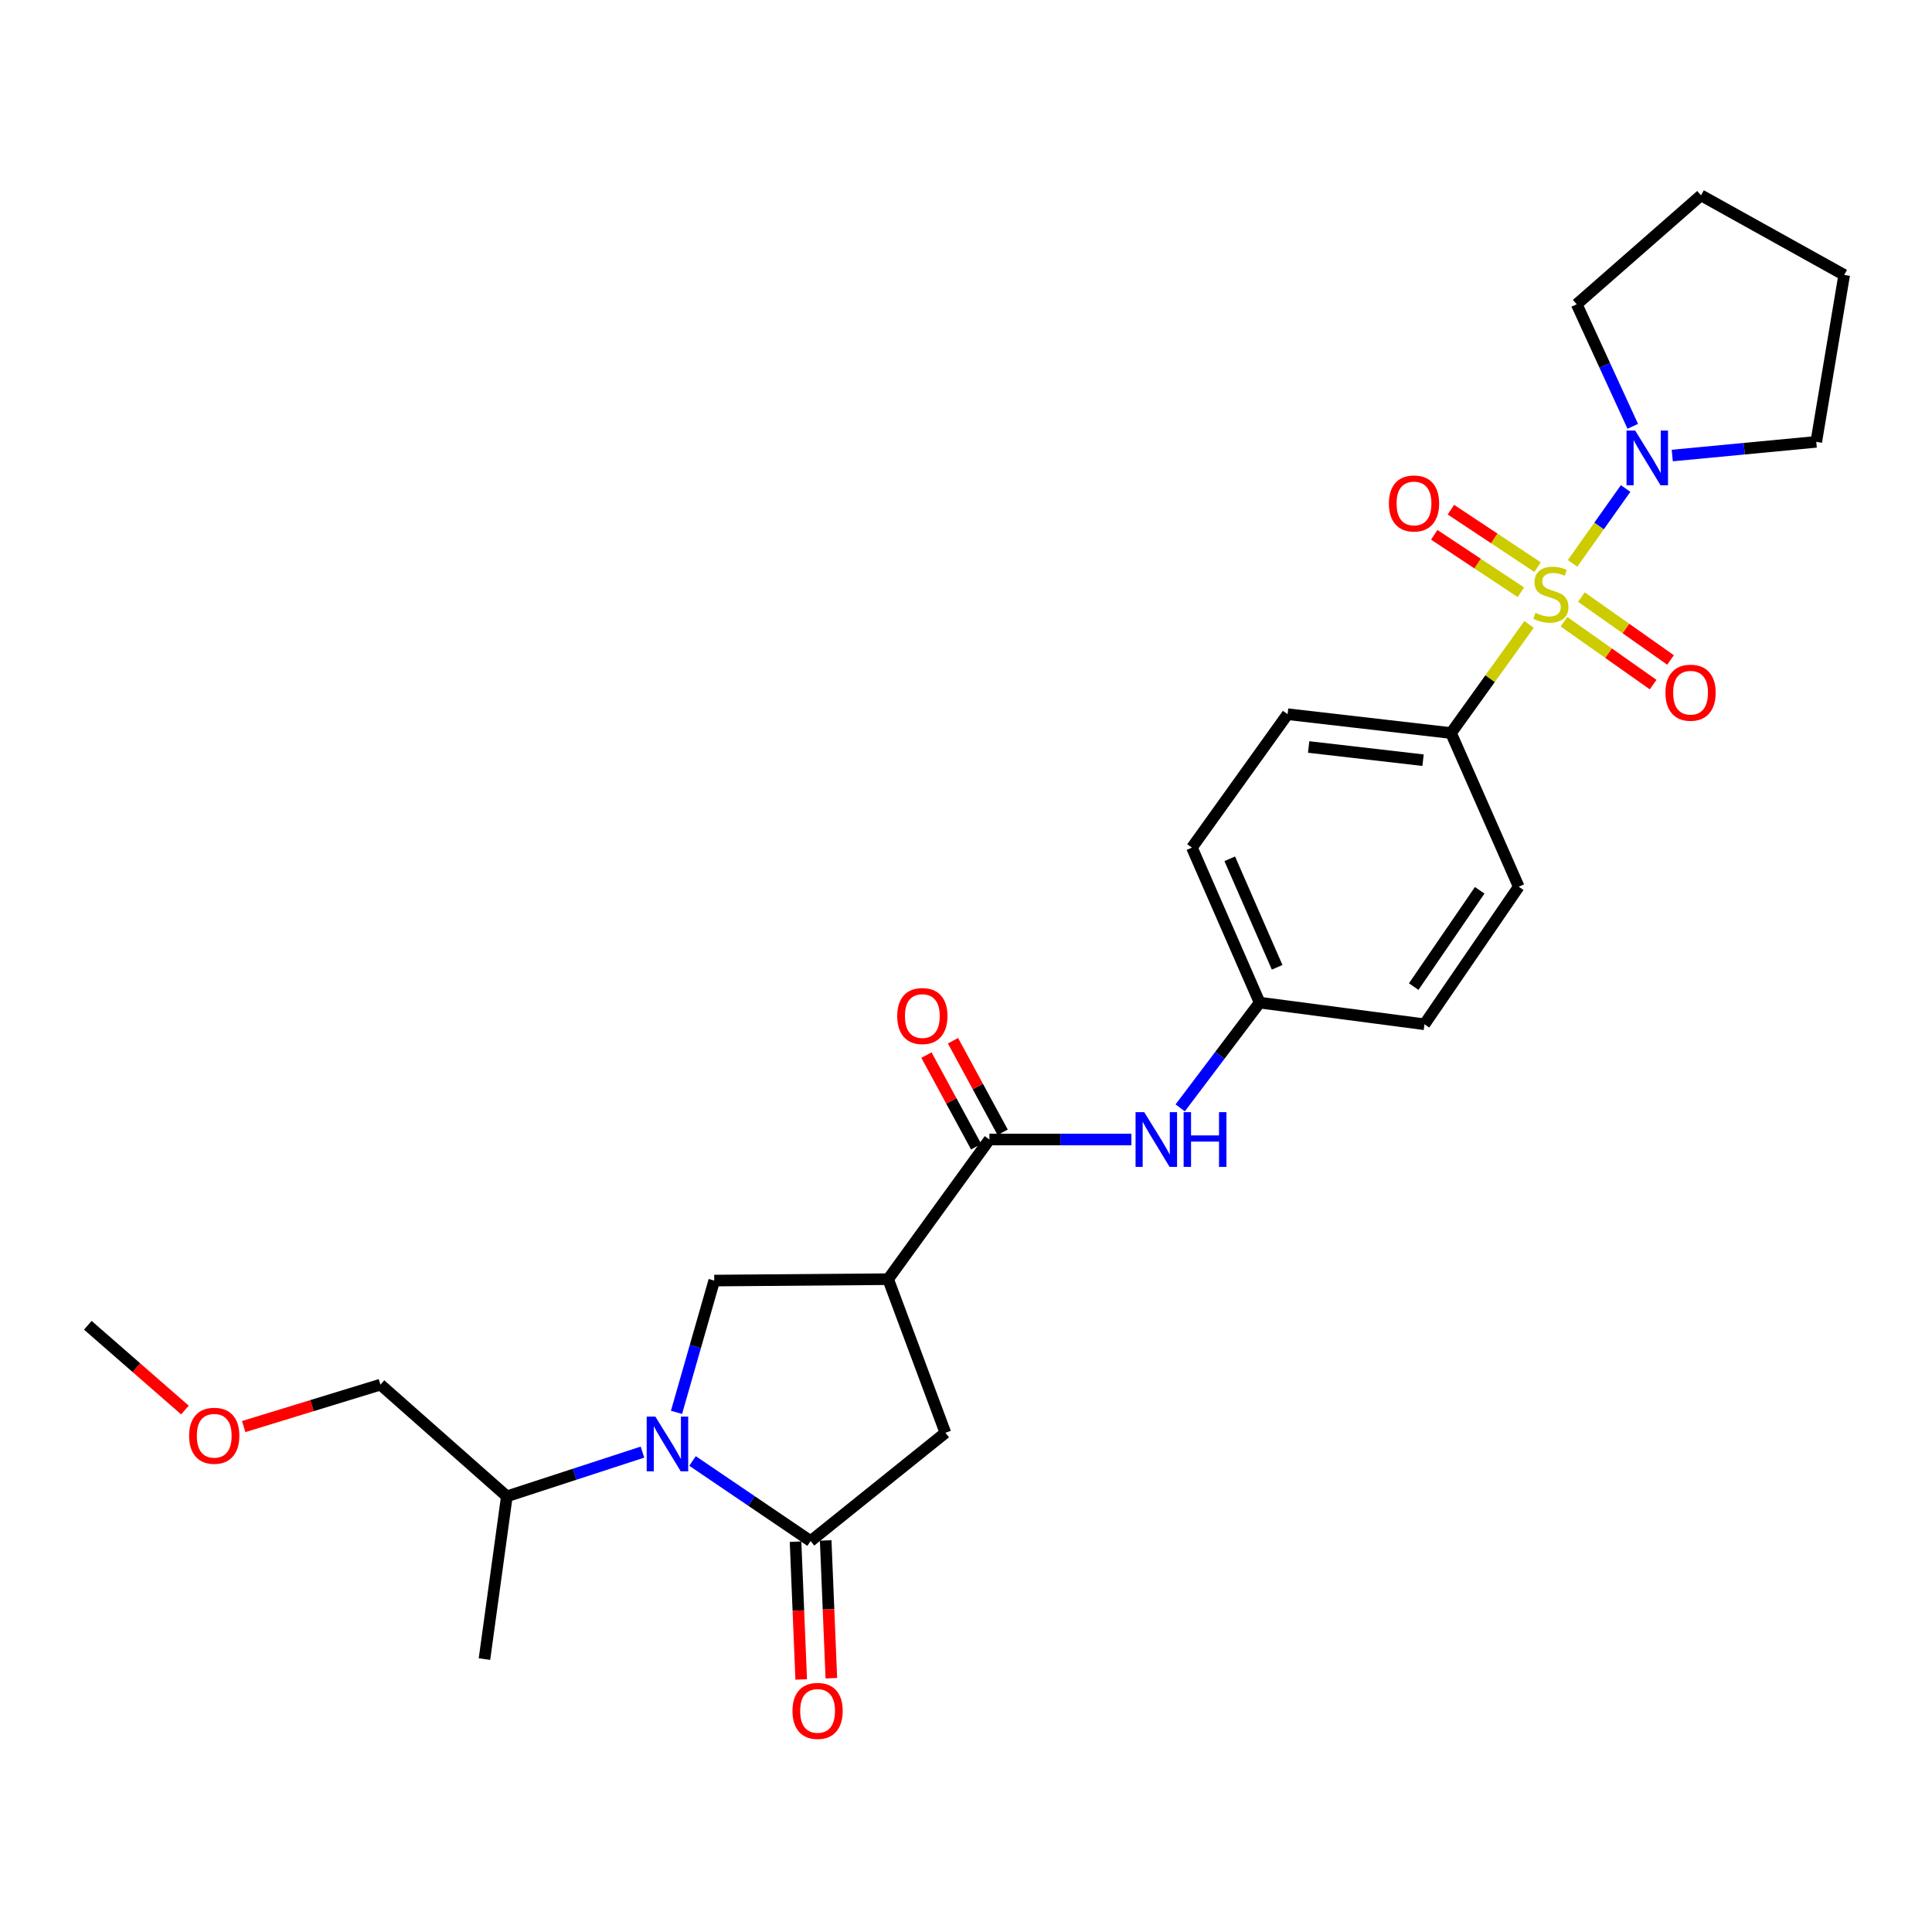 <?xml version='1.0' encoding='iso-8859-1'?>
<svg version='1.1' baseProfile='full'
              xmlns='http://www.w3.org/2000/svg'
                      xmlns:rdkit='http://www.rdkit.org/xml'
                      xmlns:xlink='http://www.w3.org/1999/xlink'
                  xml:space='preserve'
width='1000px' height='1000px' viewBox='0 0 1000 1000'>
<!-- END OF HEADER -->
<rect style='opacity:1.0;fill:#FFFFFF;stroke:none' width='1000' height='1000' x='0' y='0'> </rect>
<path class='bond-4' d='M 813.977,291.605 L 827.696,272.224' style='fill:none;fill-rule:evenodd;stroke:#CCCC00;stroke-width:6px;stroke-linecap:butt;stroke-linejoin:miter;stroke-opacity:1' />
<path class='bond-4' d='M 827.696,272.224 L 841.416,252.844' style='fill:none;fill-rule:evenodd;stroke:#0000FF;stroke-width:6px;stroke-linecap:butt;stroke-linejoin:miter;stroke-opacity:1' />
<path class='bond-7' d='M 791.444,323.201 L 771.246,351.313' style='fill:none;fill-rule:evenodd;stroke:#CCCC00;stroke-width:6px;stroke-linecap:butt;stroke-linejoin:miter;stroke-opacity:1' />
<path class='bond-7' d='M 771.246,351.313 L 751.049,379.425' style='fill:none;fill-rule:evenodd;stroke:#000000;stroke-width:6px;stroke-linecap:butt;stroke-linejoin:miter;stroke-opacity:1' />
<path class='bond-9' d='M 809.531,321.823 L 832.597,338.09' style='fill:none;fill-rule:evenodd;stroke:#CCCC00;stroke-width:6px;stroke-linecap:butt;stroke-linejoin:miter;stroke-opacity:1' />
<path class='bond-9' d='M 832.597,338.09 L 855.664,354.356' style='fill:none;fill-rule:evenodd;stroke:#FF0000;stroke-width:6px;stroke-linecap:butt;stroke-linejoin:miter;stroke-opacity:1' />
<path class='bond-9' d='M 818.529,309.063 L 841.595,325.33' style='fill:none;fill-rule:evenodd;stroke:#CCCC00;stroke-width:6px;stroke-linecap:butt;stroke-linejoin:miter;stroke-opacity:1' />
<path class='bond-9' d='M 841.595,325.33 L 864.662,341.596' style='fill:none;fill-rule:evenodd;stroke:#FF0000;stroke-width:6px;stroke-linecap:butt;stroke-linejoin:miter;stroke-opacity:1' />
<path class='bond-10' d='M 795.847,293.546 L 773.418,278.677' style='fill:none;fill-rule:evenodd;stroke:#CCCC00;stroke-width:6px;stroke-linecap:butt;stroke-linejoin:miter;stroke-opacity:1' />
<path class='bond-10' d='M 773.418,278.677 L 750.99,263.808' style='fill:none;fill-rule:evenodd;stroke:#FF0000;stroke-width:6px;stroke-linecap:butt;stroke-linejoin:miter;stroke-opacity:1' />
<path class='bond-10' d='M 787.219,306.559 L 764.791,291.69' style='fill:none;fill-rule:evenodd;stroke:#CCCC00;stroke-width:6px;stroke-linecap:butt;stroke-linejoin:miter;stroke-opacity:1' />
<path class='bond-10' d='M 764.791,291.69 L 742.363,276.821' style='fill:none;fill-rule:evenodd;stroke:#FF0000;stroke-width:6px;stroke-linecap:butt;stroke-linejoin:miter;stroke-opacity:1' />
<path class='bond-0' d='M 350.154,731.034 L 359.921,696.927' style='fill:none;fill-rule:evenodd;stroke:#0000FF;stroke-width:6px;stroke-linecap:butt;stroke-linejoin:miter;stroke-opacity:1' />
<path class='bond-0' d='M 359.921,696.927 L 369.687,662.819' style='fill:none;fill-rule:evenodd;stroke:#000000;stroke-width:6px;stroke-linecap:butt;stroke-linejoin:miter;stroke-opacity:1' />
<path class='bond-13' d='M 332.543,751.609 L 297.439,763.059' style='fill:none;fill-rule:evenodd;stroke:#0000FF;stroke-width:6px;stroke-linecap:butt;stroke-linejoin:miter;stroke-opacity:1' />
<path class='bond-13' d='M 297.439,763.059 L 262.336,774.508' style='fill:none;fill-rule:evenodd;stroke:#000000;stroke-width:6px;stroke-linecap:butt;stroke-linejoin:miter;stroke-opacity:1' />
<path class='bond-29' d='M 358.448,756.195 L 389.01,776.923' style='fill:none;fill-rule:evenodd;stroke:#0000FF;stroke-width:6px;stroke-linecap:butt;stroke-linejoin:miter;stroke-opacity:1' />
<path class='bond-29' d='M 389.01,776.923 L 419.573,797.651' style='fill:none;fill-rule:evenodd;stroke:#000000;stroke-width:6px;stroke-linecap:butt;stroke-linejoin:miter;stroke-opacity:1' />
<path class='bond-1' d='M 419.573,797.651 L 489.331,741.616' style='fill:none;fill-rule:evenodd;stroke:#000000;stroke-width:6px;stroke-linecap:butt;stroke-linejoin:miter;stroke-opacity:1' />
<path class='bond-11' d='M 411.773,797.972 L 413.238,833.626' style='fill:none;fill-rule:evenodd;stroke:#000000;stroke-width:6px;stroke-linecap:butt;stroke-linejoin:miter;stroke-opacity:1' />
<path class='bond-11' d='M 413.238,833.626 L 414.702,869.281' style='fill:none;fill-rule:evenodd;stroke:#FF0000;stroke-width:6px;stroke-linecap:butt;stroke-linejoin:miter;stroke-opacity:1' />
<path class='bond-11' d='M 427.373,797.331 L 428.838,832.985' style='fill:none;fill-rule:evenodd;stroke:#000000;stroke-width:6px;stroke-linecap:butt;stroke-linejoin:miter;stroke-opacity:1' />
<path class='bond-11' d='M 428.838,832.985 L 430.303,868.64' style='fill:none;fill-rule:evenodd;stroke:#FF0000;stroke-width:6px;stroke-linecap:butt;stroke-linejoin:miter;stroke-opacity:1' />
<path class='bond-2' d='M 459.7,662.1 L 512.118,589.809' style='fill:none;fill-rule:evenodd;stroke:#000000;stroke-width:6px;stroke-linecap:butt;stroke-linejoin:miter;stroke-opacity:1' />
<path class='bond-5' d='M 459.7,662.1 L 369.687,662.819' style='fill:none;fill-rule:evenodd;stroke:#000000;stroke-width:6px;stroke-linecap:butt;stroke-linejoin:miter;stroke-opacity:1' />
<path class='bond-6' d='M 459.7,662.1 L 489.331,741.616' style='fill:none;fill-rule:evenodd;stroke:#000000;stroke-width:6px;stroke-linecap:butt;stroke-linejoin:miter;stroke-opacity:1' />
<path class='bond-3' d='M 512.118,589.809 L 548.861,589.809' style='fill:none;fill-rule:evenodd;stroke:#000000;stroke-width:6px;stroke-linecap:butt;stroke-linejoin:miter;stroke-opacity:1' />
<path class='bond-3' d='M 548.861,589.809 L 585.605,589.809' style='fill:none;fill-rule:evenodd;stroke:#0000FF;stroke-width:6px;stroke-linecap:butt;stroke-linejoin:miter;stroke-opacity:1' />
<path class='bond-12' d='M 518.98,586.086 L 506.12,562.381' style='fill:none;fill-rule:evenodd;stroke:#000000;stroke-width:6px;stroke-linecap:butt;stroke-linejoin:miter;stroke-opacity:1' />
<path class='bond-12' d='M 506.12,562.381 L 493.26,538.677' style='fill:none;fill-rule:evenodd;stroke:#FF0000;stroke-width:6px;stroke-linecap:butt;stroke-linejoin:miter;stroke-opacity:1' />
<path class='bond-12' d='M 505.256,593.531 L 492.396,569.827' style='fill:none;fill-rule:evenodd;stroke:#000000;stroke-width:6px;stroke-linecap:butt;stroke-linejoin:miter;stroke-opacity:1' />
<path class='bond-12' d='M 492.396,569.827 L 479.536,546.122' style='fill:none;fill-rule:evenodd;stroke:#FF0000;stroke-width:6px;stroke-linecap:butt;stroke-linejoin:miter;stroke-opacity:1' />
<path class='bond-19' d='M 845.117,220.664 L 830.611,189.075' style='fill:none;fill-rule:evenodd;stroke:#0000FF;stroke-width:6px;stroke-linecap:butt;stroke-linejoin:miter;stroke-opacity:1' />
<path class='bond-19' d='M 830.611,189.075 L 816.105,157.487' style='fill:none;fill-rule:evenodd;stroke:#000000;stroke-width:6px;stroke-linecap:butt;stroke-linejoin:miter;stroke-opacity:1' />
<path class='bond-20' d='M 865.56,235.783 L 902.827,232.242' style='fill:none;fill-rule:evenodd;stroke:#0000FF;stroke-width:6px;stroke-linecap:butt;stroke-linejoin:miter;stroke-opacity:1' />
<path class='bond-20' d='M 902.827,232.242 L 940.094,228.702' style='fill:none;fill-rule:evenodd;stroke:#000000;stroke-width:6px;stroke-linecap:butt;stroke-linejoin:miter;stroke-opacity:1' />
<path class='bond-14' d='M 751.049,379.425 L 666.458,369.666' style='fill:none;fill-rule:evenodd;stroke:#000000;stroke-width:6px;stroke-linecap:butt;stroke-linejoin:miter;stroke-opacity:1' />
<path class='bond-14' d='M 736.571,393.472 L 677.357,386.641' style='fill:none;fill-rule:evenodd;stroke:#000000;stroke-width:6px;stroke-linecap:butt;stroke-linejoin:miter;stroke-opacity:1' />
<path class='bond-15' d='M 751.049,379.425 L 786.092,458.958' style='fill:none;fill-rule:evenodd;stroke:#000000;stroke-width:6px;stroke-linecap:butt;stroke-linejoin:miter;stroke-opacity:1' />
<path class='bond-8' d='M 610.871,573.429 L 631.435,546.194' style='fill:none;fill-rule:evenodd;stroke:#0000FF;stroke-width:6px;stroke-linecap:butt;stroke-linejoin:miter;stroke-opacity:1' />
<path class='bond-8' d='M 631.435,546.194 L 651.998,518.958' style='fill:none;fill-rule:evenodd;stroke:#000000;stroke-width:6px;stroke-linecap:butt;stroke-linejoin:miter;stroke-opacity:1' />
<path class='bond-22' d='M 262.336,774.508 L 196.923,716.686' style='fill:none;fill-rule:evenodd;stroke:#000000;stroke-width:6px;stroke-linecap:butt;stroke-linejoin:miter;stroke-opacity:1' />
<path class='bond-23' d='M 262.336,774.508 L 250.756,858.744' style='fill:none;fill-rule:evenodd;stroke:#000000;stroke-width:6px;stroke-linecap:butt;stroke-linejoin:miter;stroke-opacity:1' />
<path class='bond-18' d='M 666.458,369.666 L 616.946,438.722' style='fill:none;fill-rule:evenodd;stroke:#000000;stroke-width:6px;stroke-linecap:butt;stroke-linejoin:miter;stroke-opacity:1' />
<path class='bond-17' d='M 786.092,458.958 L 737.3,530.165' style='fill:none;fill-rule:evenodd;stroke:#000000;stroke-width:6px;stroke-linecap:butt;stroke-linejoin:miter;stroke-opacity:1' />
<path class='bond-17' d='M 765.894,460.814 L 731.739,510.658' style='fill:none;fill-rule:evenodd;stroke:#000000;stroke-width:6px;stroke-linecap:butt;stroke-linejoin:miter;stroke-opacity:1' />
<path class='bond-16' d='M 651.998,518.958 L 737.3,530.165' style='fill:none;fill-rule:evenodd;stroke:#000000;stroke-width:6px;stroke-linecap:butt;stroke-linejoin:miter;stroke-opacity:1' />
<path class='bond-27' d='M 651.998,518.958 L 616.946,438.722' style='fill:none;fill-rule:evenodd;stroke:#000000;stroke-width:6px;stroke-linecap:butt;stroke-linejoin:miter;stroke-opacity:1' />
<path class='bond-27' d='M 661.048,500.672 L 636.511,444.506' style='fill:none;fill-rule:evenodd;stroke:#000000;stroke-width:6px;stroke-linecap:butt;stroke-linejoin:miter;stroke-opacity:1' />
<path class='bond-25' d='M 816.105,157.487 L 880.45,101.104' style='fill:none;fill-rule:evenodd;stroke:#000000;stroke-width:6px;stroke-linecap:butt;stroke-linejoin:miter;stroke-opacity:1' />
<path class='bond-26' d='M 940.094,228.702 L 954.545,142.315' style='fill:none;fill-rule:evenodd;stroke:#000000;stroke-width:6px;stroke-linecap:butt;stroke-linejoin:miter;stroke-opacity:1' />
<path class='bond-21' d='M 126.134,738.389 L 161.529,727.538' style='fill:none;fill-rule:evenodd;stroke:#FF0000;stroke-width:6px;stroke-linecap:butt;stroke-linejoin:miter;stroke-opacity:1' />
<path class='bond-21' d='M 161.529,727.538 L 196.923,716.686' style='fill:none;fill-rule:evenodd;stroke:#000000;stroke-width:6px;stroke-linecap:butt;stroke-linejoin:miter;stroke-opacity:1' />
<path class='bond-24' d='M 95.713,729.824 L 70.584,707.893' style='fill:none;fill-rule:evenodd;stroke:#FF0000;stroke-width:6px;stroke-linecap:butt;stroke-linejoin:miter;stroke-opacity:1' />
<path class='bond-24' d='M 70.584,707.893 L 45.455,685.962' style='fill:none;fill-rule:evenodd;stroke:#000000;stroke-width:6px;stroke-linecap:butt;stroke-linejoin:miter;stroke-opacity:1' />
<path class='bond-28' d='M 880.45,101.104 L 954.545,142.315' style='fill:none;fill-rule:evenodd;stroke:#000000;stroke-width:6px;stroke-linecap:butt;stroke-linejoin:miter;stroke-opacity:1' />
<path  class='atom-0' d='M 794.738 317.201
Q 795.058 317.321, 796.378 317.881
Q 797.698 318.441, 799.138 318.801
Q 800.618 319.121, 802.058 319.121
Q 804.738 319.121, 806.298 317.841
Q 807.858 316.521, 807.858 314.241
Q 807.858 312.681, 807.058 311.721
Q 806.298 310.761, 805.098 310.241
Q 803.898 309.721, 801.898 309.121
Q 799.378 308.361, 797.858 307.641
Q 796.378 306.921, 795.298 305.401
Q 794.258 303.881, 794.258 301.321
Q 794.258 297.761, 796.658 295.561
Q 799.098 293.361, 803.898 293.361
Q 807.178 293.361, 810.898 294.921
L 809.978 298.001
Q 806.578 296.601, 804.018 296.601
Q 801.258 296.601, 799.738 297.761
Q 798.218 298.881, 798.258 300.841
Q 798.258 302.361, 799.018 303.281
Q 799.818 304.201, 800.938 304.721
Q 802.098 305.241, 804.018 305.841
Q 806.578 306.641, 808.098 307.441
Q 809.618 308.241, 810.698 309.881
Q 811.818 311.481, 811.818 314.241
Q 811.818 318.161, 809.178 320.281
Q 806.578 322.361, 802.218 322.361
Q 799.698 322.361, 797.778 321.801
Q 795.898 321.281, 793.658 320.361
L 794.738 317.201
' fill='#CCCC00'/>
<path  class='atom-1' d='M 339.209 733.233
L 348.489 748.233
Q 349.409 749.713, 350.889 752.393
Q 352.369 755.073, 352.449 755.233
L 352.449 733.233
L 356.209 733.233
L 356.209 761.553
L 352.329 761.553
L 342.369 745.153
Q 341.209 743.233, 339.969 741.033
Q 338.769 738.833, 338.409 738.153
L 338.409 761.553
L 334.729 761.553
L 334.729 733.233
L 339.209 733.233
' fill='#0000FF'/>
<path  class='atom-5' d='M 846.364 222.852
L 855.644 237.852
Q 856.564 239.332, 858.044 242.012
Q 859.524 244.692, 859.604 244.852
L 859.604 222.852
L 863.364 222.852
L 863.364 251.172
L 859.484 251.172
L 849.524 234.772
Q 848.364 232.852, 847.124 230.652
Q 845.924 228.452, 845.564 227.772
L 845.564 251.172
L 841.884 251.172
L 841.884 222.852
L 846.364 222.852
' fill='#0000FF'/>
<path  class='atom-9' d='M 592.244 575.649
L 601.524 590.649
Q 602.444 592.129, 603.924 594.809
Q 605.404 597.489, 605.484 597.649
L 605.484 575.649
L 609.244 575.649
L 609.244 603.969
L 605.364 603.969
L 595.404 587.569
Q 594.244 585.649, 593.004 583.449
Q 591.804 581.249, 591.444 580.569
L 591.444 603.969
L 587.764 603.969
L 587.764 575.649
L 592.244 575.649
' fill='#0000FF'/>
<path  class='atom-9' d='M 612.644 575.649
L 616.484 575.649
L 616.484 587.689
L 630.964 587.689
L 630.964 575.649
L 634.804 575.649
L 634.804 603.969
L 630.964 603.969
L 630.964 590.889
L 616.484 590.889
L 616.484 603.969
L 612.644 603.969
L 612.644 575.649
' fill='#0000FF'/>
<path  class='atom-10' d='M 862.029 358.539
Q 862.029 351.739, 865.389 347.939
Q 868.749 344.139, 875.029 344.139
Q 881.309 344.139, 884.669 347.939
Q 888.029 351.739, 888.029 358.539
Q 888.029 365.419, 884.629 369.339
Q 881.229 373.219, 875.029 373.219
Q 868.789 373.219, 865.389 369.339
Q 862.029 365.459, 862.029 358.539
M 875.029 370.019
Q 879.349 370.019, 881.669 367.139
Q 884.029 364.219, 884.029 358.539
Q 884.029 352.979, 881.669 350.179
Q 879.349 347.339, 875.029 347.339
Q 870.709 347.339, 868.349 350.139
Q 866.029 352.939, 866.029 358.539
Q 866.029 364.259, 868.349 367.139
Q 870.709 370.019, 875.029 370.019
' fill='#FF0000'/>
<path  class='atom-11' d='M 718.887 260.59
Q 718.887 253.79, 722.247 249.99
Q 725.607 246.19, 731.887 246.19
Q 738.167 246.19, 741.527 249.99
Q 744.887 253.79, 744.887 260.59
Q 744.887 267.47, 741.487 271.39
Q 738.087 275.27, 731.887 275.27
Q 725.647 275.27, 722.247 271.39
Q 718.887 267.51, 718.887 260.59
M 731.887 272.07
Q 736.207 272.07, 738.527 269.19
Q 740.887 266.27, 740.887 260.59
Q 740.887 255.03, 738.527 252.23
Q 736.207 249.39, 731.887 249.39
Q 727.567 249.39, 725.207 252.19
Q 722.887 254.99, 722.887 260.59
Q 722.887 266.31, 725.207 269.19
Q 727.567 272.07, 731.887 272.07
' fill='#FF0000'/>
<path  class='atom-12' d='M 410.181 885.558
Q 410.181 878.758, 413.541 874.958
Q 416.901 871.158, 423.181 871.158
Q 429.461 871.158, 432.821 874.958
Q 436.181 878.758, 436.181 885.558
Q 436.181 892.438, 432.781 896.358
Q 429.381 900.238, 423.181 900.238
Q 416.941 900.238, 413.541 896.358
Q 410.181 892.478, 410.181 885.558
M 423.181 897.038
Q 427.501 897.038, 429.821 894.158
Q 432.181 891.238, 432.181 885.558
Q 432.181 879.998, 429.821 877.198
Q 427.501 874.358, 423.181 874.358
Q 418.861 874.358, 416.501 877.158
Q 414.181 879.958, 414.181 885.558
Q 414.181 891.278, 416.501 894.158
Q 418.861 897.038, 423.181 897.038
' fill='#FF0000'/>
<path  class='atom-13' d='M 464.404 525.899
Q 464.404 519.099, 467.764 515.299
Q 471.124 511.499, 477.404 511.499
Q 483.684 511.499, 487.044 515.299
Q 490.404 519.099, 490.404 525.899
Q 490.404 532.779, 487.004 536.699
Q 483.604 540.579, 477.404 540.579
Q 471.164 540.579, 467.764 536.699
Q 464.404 532.819, 464.404 525.899
M 477.404 537.379
Q 481.724 537.379, 484.044 534.499
Q 486.404 531.579, 486.404 525.899
Q 486.404 520.339, 484.044 517.539
Q 481.724 514.699, 477.404 514.699
Q 473.084 514.699, 470.724 517.499
Q 468.404 520.299, 468.404 525.899
Q 468.404 531.619, 470.724 534.499
Q 473.084 537.379, 477.404 537.379
' fill='#FF0000'/>
<path  class='atom-22' d='M 97.884 743.145
Q 97.884 736.345, 101.244 732.545
Q 104.604 728.745, 110.884 728.745
Q 117.164 728.745, 120.524 732.545
Q 123.884 736.345, 123.884 743.145
Q 123.884 750.025, 120.484 753.945
Q 117.084 757.825, 110.884 757.825
Q 104.644 757.825, 101.244 753.945
Q 97.884 750.065, 97.884 743.145
M 110.884 754.625
Q 115.204 754.625, 117.524 751.745
Q 119.884 748.825, 119.884 743.145
Q 119.884 737.585, 117.524 734.785
Q 115.204 731.945, 110.884 731.945
Q 106.564 731.945, 104.204 734.745
Q 101.884 737.545, 101.884 743.145
Q 101.884 748.865, 104.204 751.745
Q 106.564 754.625, 110.884 754.625
' fill='#FF0000'/>
</svg>
